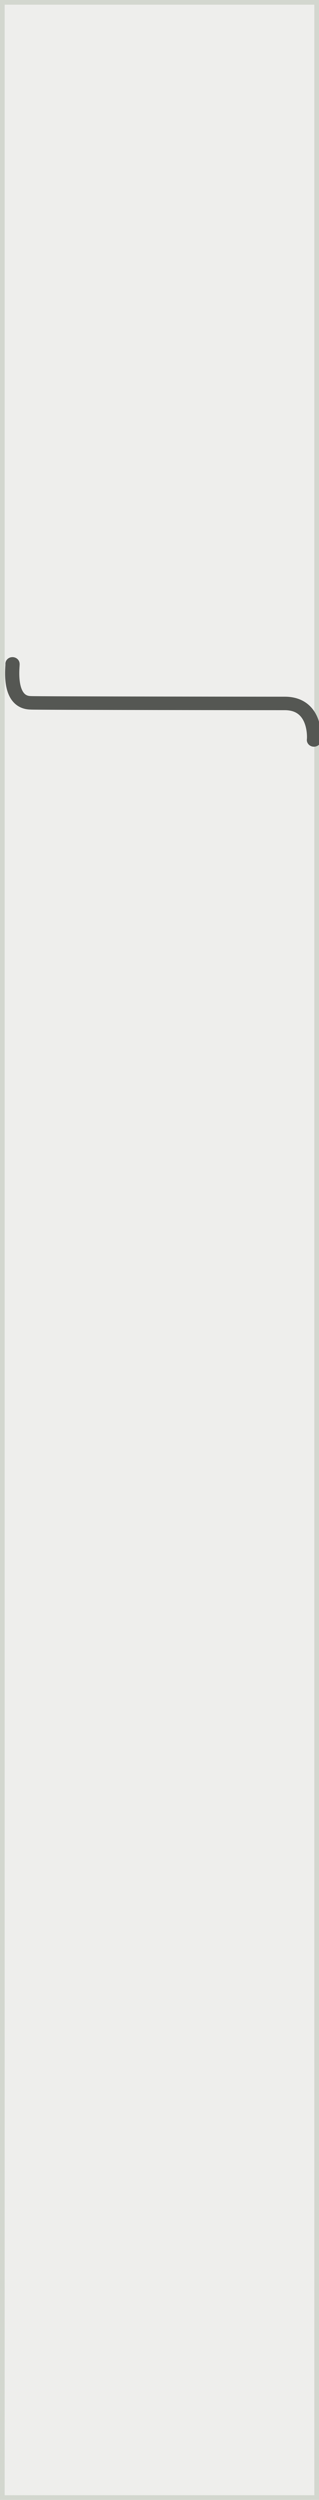 <?xml version="1.0" encoding="UTF-8"?>
<svg version="1.0" viewBox="0 0 23.043 180.57" xmlns="http://www.w3.org/2000/svg">
<defs>
<filter id="a">
<feGaussianBlur stdDeviation="0.143"/>
</filter>
</defs>
<g transform="translate(.27 -.18)">
<rect x="-.102" y=".349" width="22.706" height="180.23" color="#000000" fill="#eeeeec" stroke="#d3d7cf" stroke-width=".338"/>
</g>
<path transform="matrix(1.053 0 0 1 -.464 0)" d="m21.976 53.448c8e-3 0.05 0.24-2.622-1.978-2.639 0.038 2e-3 -17.401-0.015-17.44-0.044-1.661-0.018-1.212-2.825-1.261-2.815" fill="none" filter="url(#a)" stroke="#555753" stroke-linecap="round" stroke-linejoin="round" stroke-width=".974"/>
</svg>

